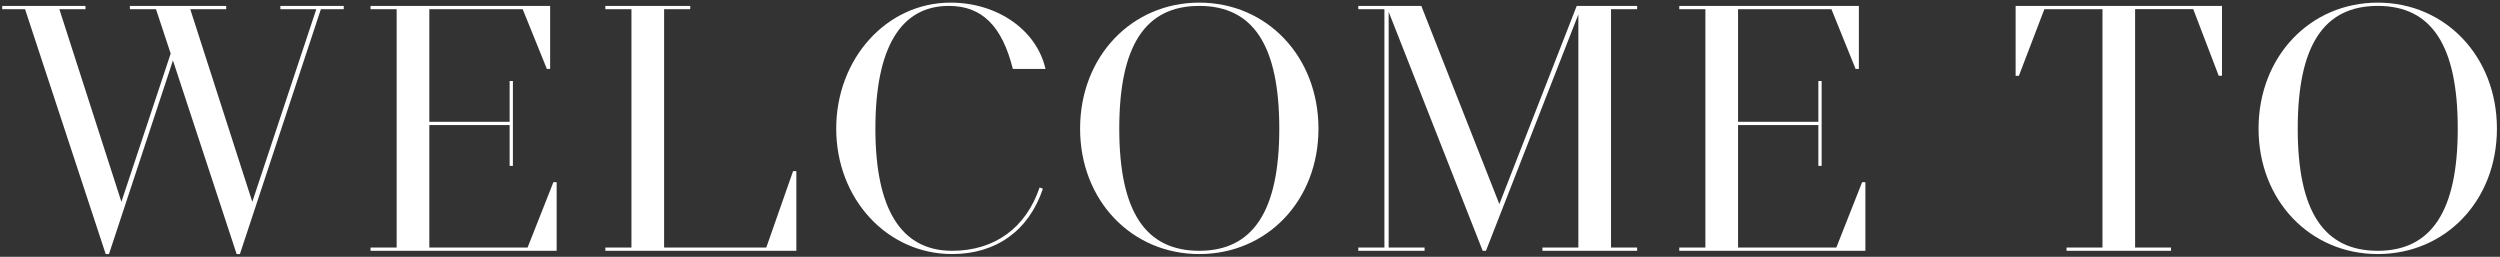 <svg width="769" height="79" viewBox="0 0 769 79" fill="none" xmlns="http://www.w3.org/2000/svg">
<rect x="0" y="0" width="769" height="79" fill="#333333" stroke="none"/>
<g clip-path="url(#clip0_814_292)">
<path d="M0.68 1.817H26.288V2.823H18.255L37.341 62.082L52.502 16.485L47.982 2.823H39.95V1.817H69.574V2.823H58.521L77.606 62.082L97.298 2.823H86.245V1.817H105.731V2.823H98.705L73.796 78.147H72.789L53.2 18.591L33.52 78.147H32.513L7.706 2.823H0.68V1.817Z" fill="white"/>
<path d="M122.012 2.823H113.979V1.817H169.222V21.2H168.215L160.778 2.823H132.058V37.471H156.762V24.918H157.769V51.029H156.762V38.477H132.058V76.144H162.288L170.218 56.052H171.225V77.141H113.979V76.134H122.012V2.823Z" fill="white"/>
<path d="M212.312 2.823H204.28V76.144H235.712L243.95 52.642H244.956V77.151H186.201V76.144H194.234V2.823H186.201V1.817H212.312V2.823Z" fill="white"/>
<path d="M311.549 21.2C308.231 7.939 302.007 1.817 291.868 1.817C277.005 1.817 269.27 14.77 269.27 39.576C269.27 64.383 277.2 77.141 292.875 77.141C305.931 77.141 315.576 70.115 319.787 57.655L320.794 58.055C316.48 70.916 306.434 78.147 292.875 78.147C272.886 78.147 257.221 61.178 257.221 39.576C257.221 17.974 272.783 0.81 292.372 0.81C306.835 0.81 318.883 9.243 321.595 21.2H311.549Z" fill="white"/>
<path d="M332.237 39.576C332.237 17.379 348.107 0.81 368.897 0.81C389.688 0.81 405.558 17.379 405.558 39.576C405.558 61.774 389.688 78.147 368.897 78.147C348.107 78.147 332.237 61.671 332.237 39.576ZM393.509 39.576C393.509 13.968 385.476 1.817 368.897 1.817C352.318 1.817 344.286 13.968 344.286 39.576C344.286 65.184 352.421 77.141 368.897 77.141C385.373 77.141 393.509 64.989 393.509 39.576Z" fill="white"/>
<path d="M425.845 76.134V2.823H417.812V1.817H437.195L461.201 62.781L485.001 1.817H503.582V2.823H495.55V76.144H503.582V77.151H474.451V76.144H485.504V4.426L457.082 77.141H456.075L427.149 3.625V76.144H438.202V77.151H417.812V76.144H425.845V76.134Z" fill="white"/>
<path d="M524.578 2.823H516.546V1.817H571.788V21.2H570.781L563.344 2.823H534.624V37.471H559.328V24.918H560.335V51.029H559.328V38.477H534.624V76.144H564.854L572.784 56.052H573.791V77.141H516.546V76.134H524.578V2.823Z" fill="white"/>
<path d="M620.004 23.306V1.817H683.485V23.306H682.478L674.641 2.813H656.757V76.134H667.81V77.141H635.669V76.134H646.722V2.823H628.848L621.011 23.316H620.004V23.306Z" fill="white"/>
<path d="M694.732 39.576C694.732 17.379 710.603 0.81 731.393 0.81C752.183 0.81 768.053 17.379 768.053 39.576C768.053 61.774 752.183 78.147 731.393 78.147C710.603 78.147 694.732 61.671 694.732 39.576ZM756.004 39.576C756.004 13.968 747.972 1.817 731.393 1.817C714.814 1.817 706.781 13.968 706.781 39.576C706.781 65.184 714.917 77.141 731.393 77.141C747.869 77.141 756.004 64.989 756.004 39.576Z" fill="white"/>
</g>
<defs>
<clipPath id="clip0_814_292">
<rect width="767.373" height="77.337" fill="white" transform="translate(0.68 0.81)"/>
</clipPath>
</defs>
</svg>
